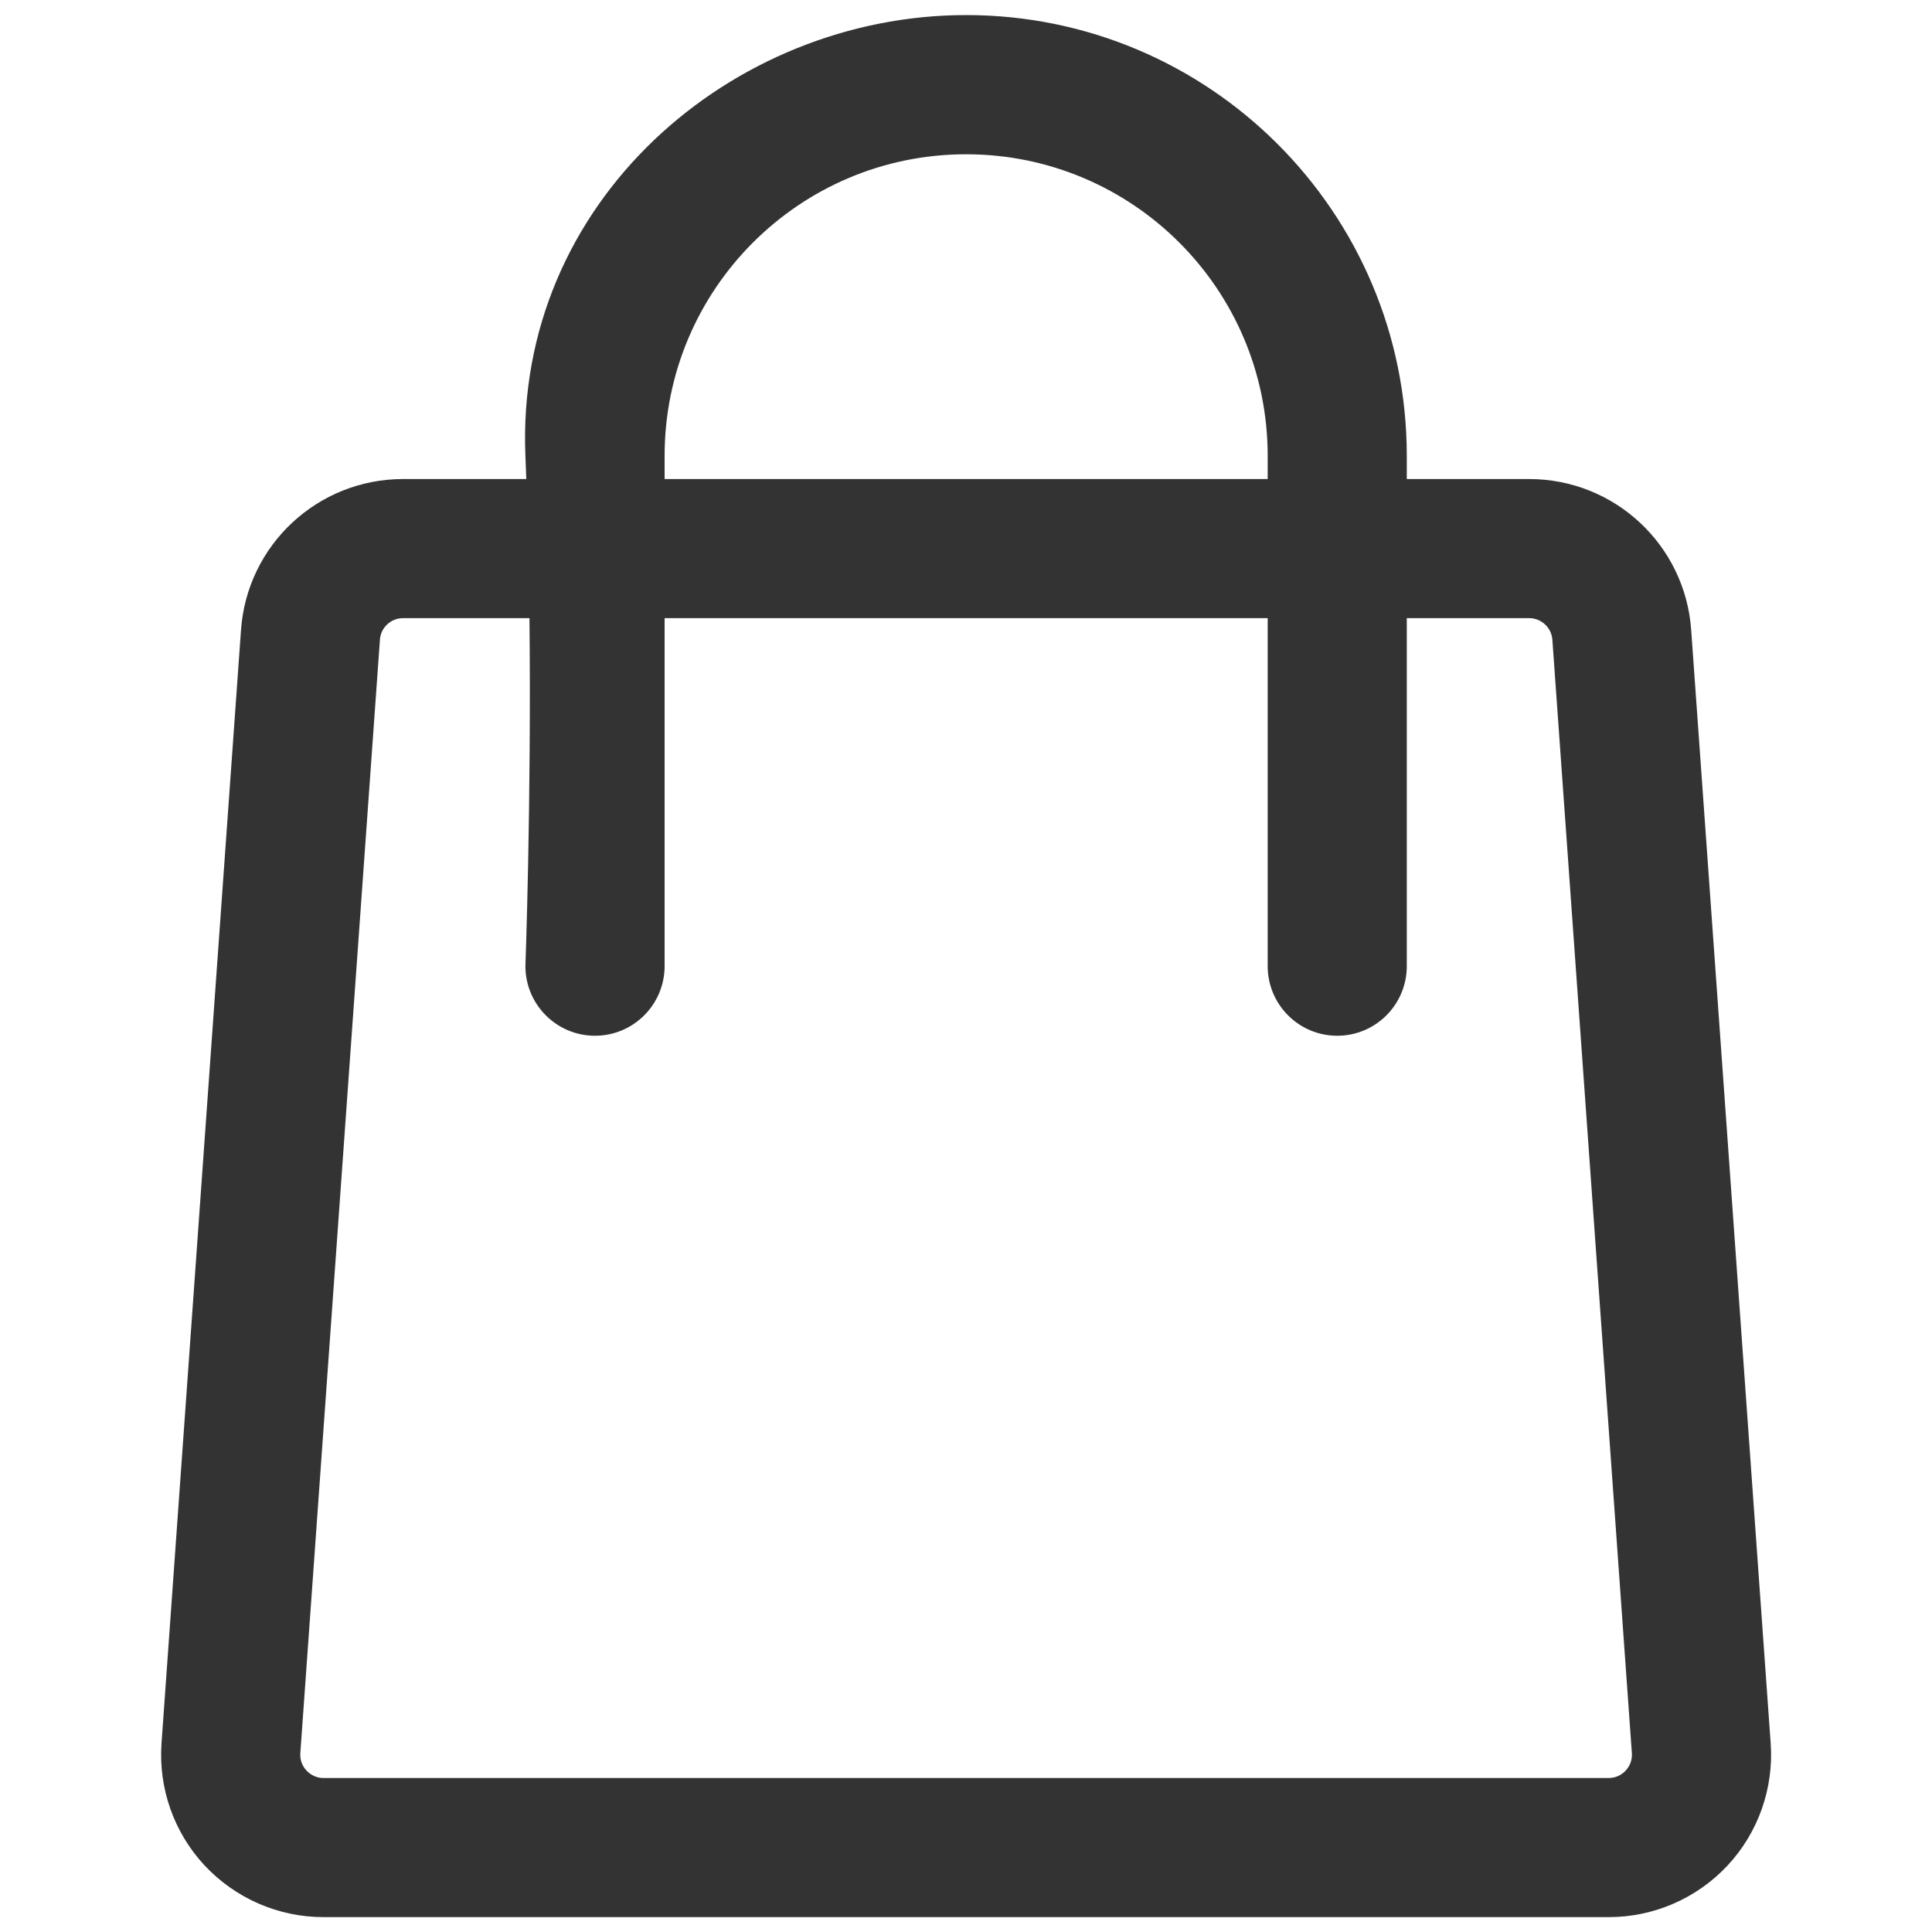 <svg width="20" height="20" viewBox="0 0 20 20" fill="none" xmlns="http://www.w3.org/2000/svg">
<g id="shopping-bag (1) 1">
<g id="Group">
<g id="Group_2">
<g id="ngicon">
<path id="Vector" fill-rule="evenodd" clip-rule="evenodd" d="M5.448 4.959H4.172C3.29 4.959 2.558 5.64 2.495 6.52L1.672 18.046C1.639 18.511 1.8 18.97 2.118 19.311C2.437 19.652 2.882 19.846 3.349 19.846H16.654C17.12 19.846 17.566 19.652 17.884 19.311C18.202 18.97 18.363 18.511 18.33 18.046L17.507 6.52C17.444 5.64 16.712 4.959 15.83 4.959H14.563V4.719C14.563 2.199 12.521 0.156 10.001 0.156C7.574 0.156 5.33 2.09 5.439 4.719C5.442 4.798 5.445 4.879 5.448 4.959ZM14.563 6.399V10.001C14.563 10.399 14.241 10.722 13.843 10.722C13.445 10.722 13.123 10.399 13.123 10.001V6.399H6.88V10.001C6.88 10.399 6.557 10.722 6.159 10.722C5.762 10.722 5.439 10.399 5.439 10.001C5.439 10.001 5.501 8.318 5.481 6.399H4.172C4.046 6.399 3.941 6.497 3.933 6.622L3.109 18.148C3.104 18.215 3.127 18.28 3.173 18.329C3.219 18.378 3.282 18.406 3.349 18.406H16.654C16.72 18.406 16.784 18.378 16.829 18.329C16.875 18.28 16.898 18.215 16.893 18.148L16.07 6.622C16.061 6.497 15.956 6.399 15.83 6.399H14.563ZM13.123 4.959V4.719C13.123 2.995 11.725 1.597 10.001 1.597C8.277 1.597 6.88 2.995 6.88 4.719V4.959H13.123Z" fill="#333333"/>
</g>
</g>
</g>
</g>
</svg>

